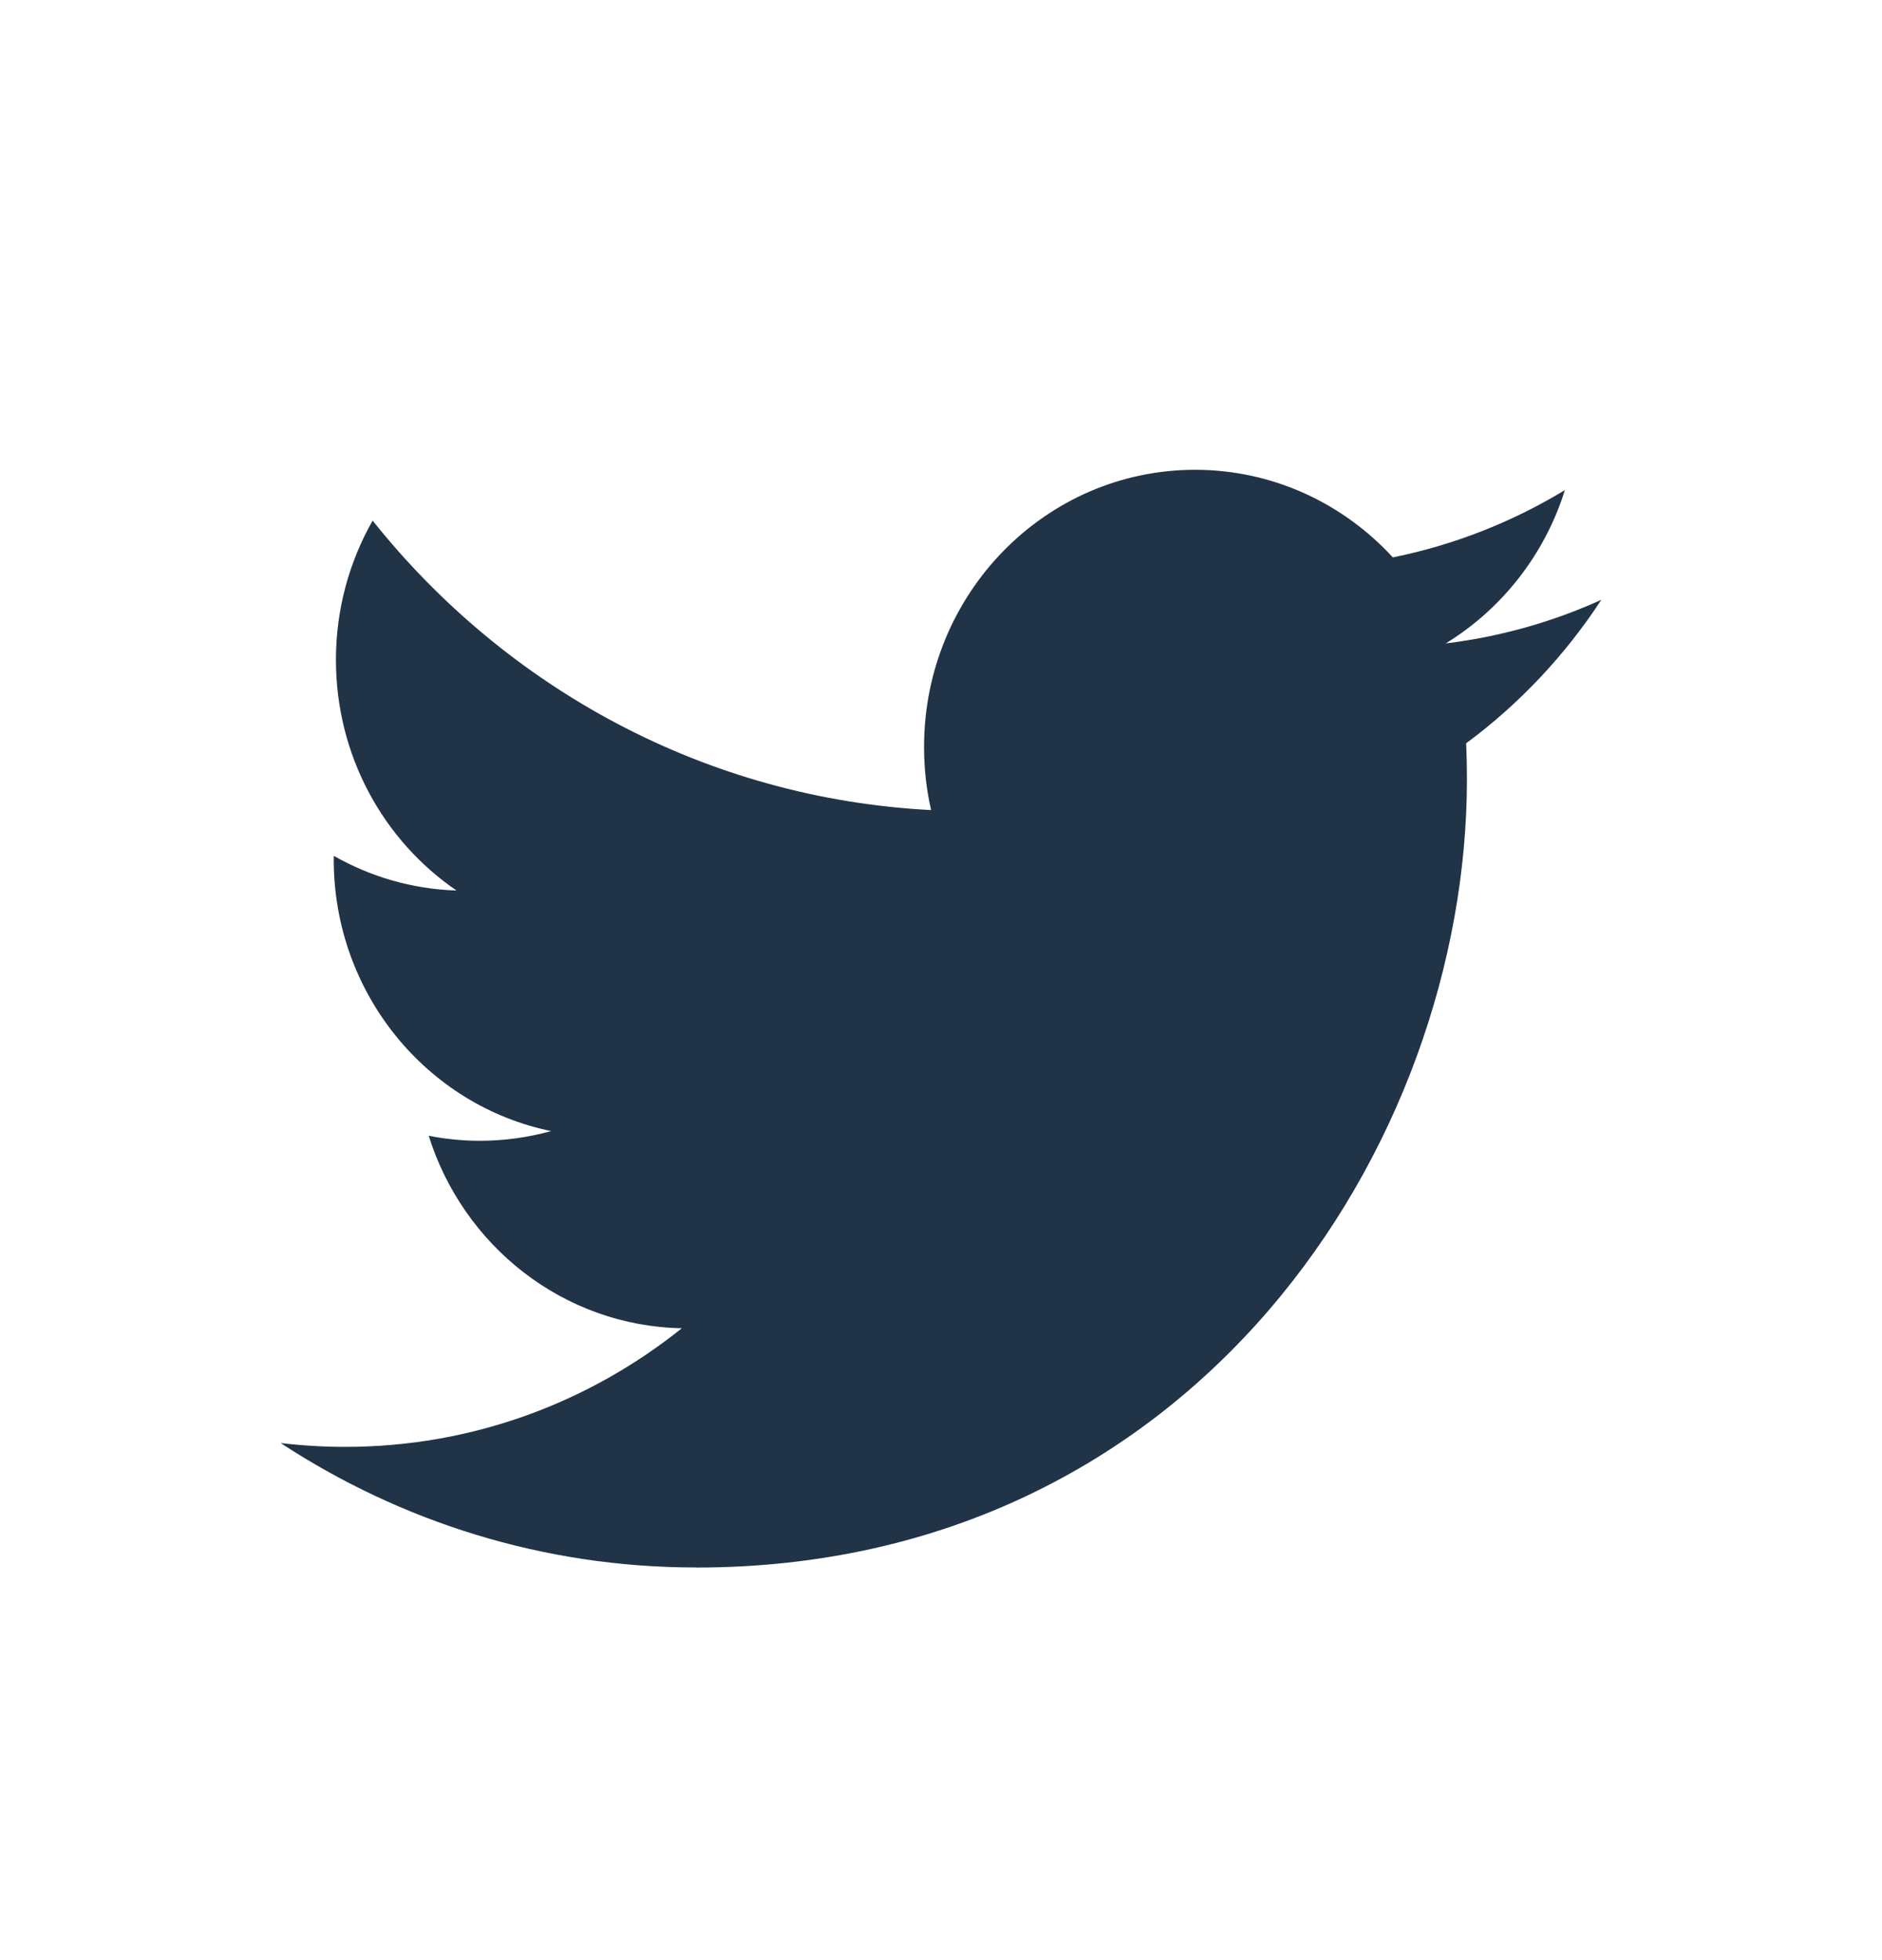 <svg fill="none" height="25" viewBox="0 0 24 25" width="24" xmlns="http://www.w3.org/2000/svg"><mask height="15" maskUnits="userSpaceOnUse" width="18" x="3" y="5"><path clip-rule="evenodd" d="m8.876 19.993c6.356 0 9.831-5.386 9.831-10.056 0-.153-.003-.305-.01-.457.675-.499 1.261-1.121 1.724-1.83-.619.281-1.285.471-1.984.556.713-.437 1.261-1.13 1.519-1.955-.668.405-1.407.699-2.194.858-.631-.687-1.528-1.117-2.522-1.117-1.909 0-3.456 1.583-3.456 3.534 0 .277.03.547.09.806-2.872-.148-5.418-1.554-7.122-3.692-.297.522-.468 1.129-.468 1.776 0 1.226.61 2.309 1.538 2.942-.567-.018-1.099-.177-1.565-.442-.001.015-.001.03-.001.045 0 1.712 1.191 3.141 2.772 3.465-.29.081-.596.124-.911.124-.223 0-.439-.023-.65-.064.44 1.404 1.716 2.426 3.228 2.455-1.183.948-2.673 1.513-4.292 1.513-.279 0-.554-.017-.824-.049 1.529 1.002 3.345 1.587 5.297 1.587z" fill="#fff" fill-rule="evenodd"/></mask><path clip-rule="evenodd" d="m8.876 19.993c6.356 0 9.831-5.386 9.831-10.056 0-.153-.003-.305-.01-.457.675-.499 1.261-1.121 1.724-1.83-.619.281-1.285.471-1.984.556.713-.437 1.261-1.13 1.519-1.955-.668.405-1.407.699-2.194.858-.631-.687-1.528-1.117-2.522-1.117-1.909 0-3.456 1.583-3.456 3.534 0 .277.03.547.09.806-2.872-.148-5.418-1.554-7.122-3.692-.297.522-.468 1.129-.468 1.776 0 1.226.61 2.309 1.538 2.942-.567-.018-1.099-.177-1.565-.442-.001.015-.001.03-.001.045 0 1.712 1.191 3.141 2.772 3.465-.29.081-.596.124-.911.124-.223 0-.439-.023-.65-.064.44 1.404 1.716 2.426 3.228 2.455-1.183.948-2.673 1.513-4.292 1.513-.279 0-.554-.017-.824-.049 1.529 1.002 3.345 1.587 5.297 1.587z" fill="#203347" fill-rule="evenodd"/></svg>